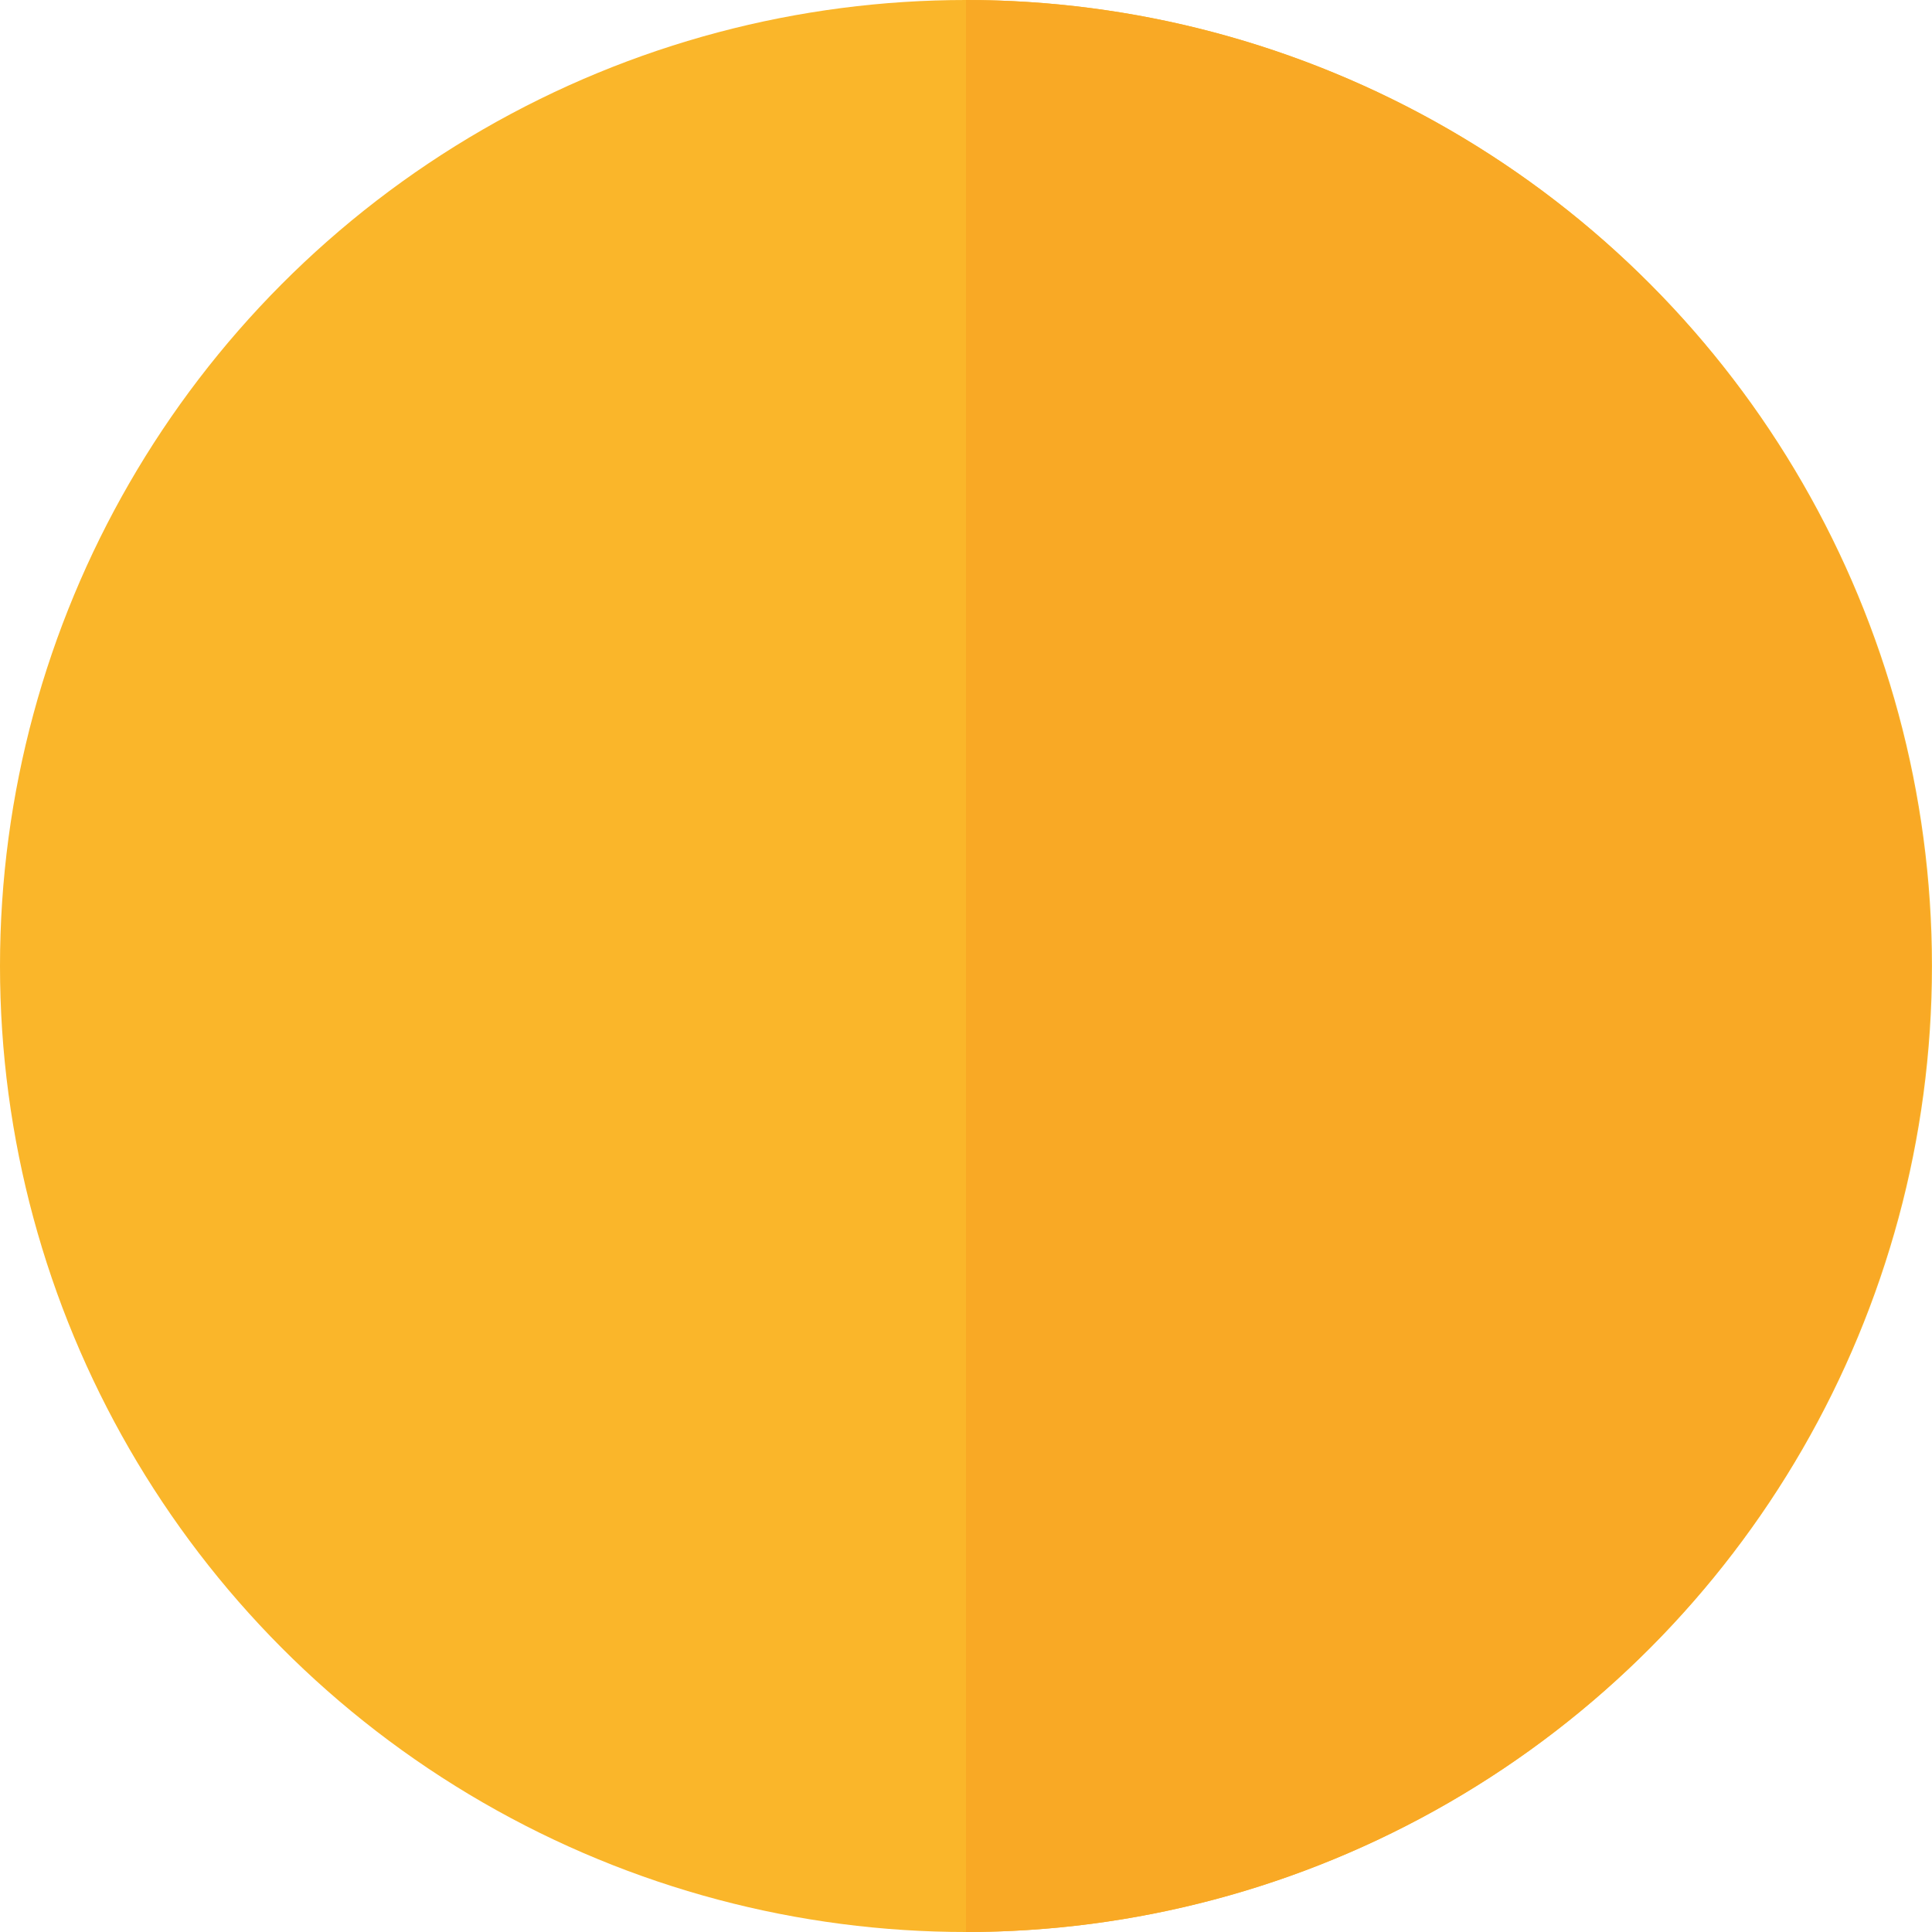 <svg width="48" height="48" viewBox="0 0 48 48" fill="none" xmlns="http://www.w3.org/2000/svg">
<g id="Illustration">
<circle id="Circle" cx="24" cy="24" r="24" fill="#FAB62A"/>
<path id="Shadow" d="M47.98 23.98C47.98 17.62 45.453 11.521 40.956 7.024C36.459 2.526 30.36 0 24 0V48C27.152 48 30.274 47.378 33.186 46.171C36.098 44.963 38.743 43.193 40.971 40.962C43.198 38.731 44.963 36.083 46.166 33.169C47.369 30.255 47.985 27.132 47.98 23.98Z" fill="#F9A925"/>
</g>
</svg>
